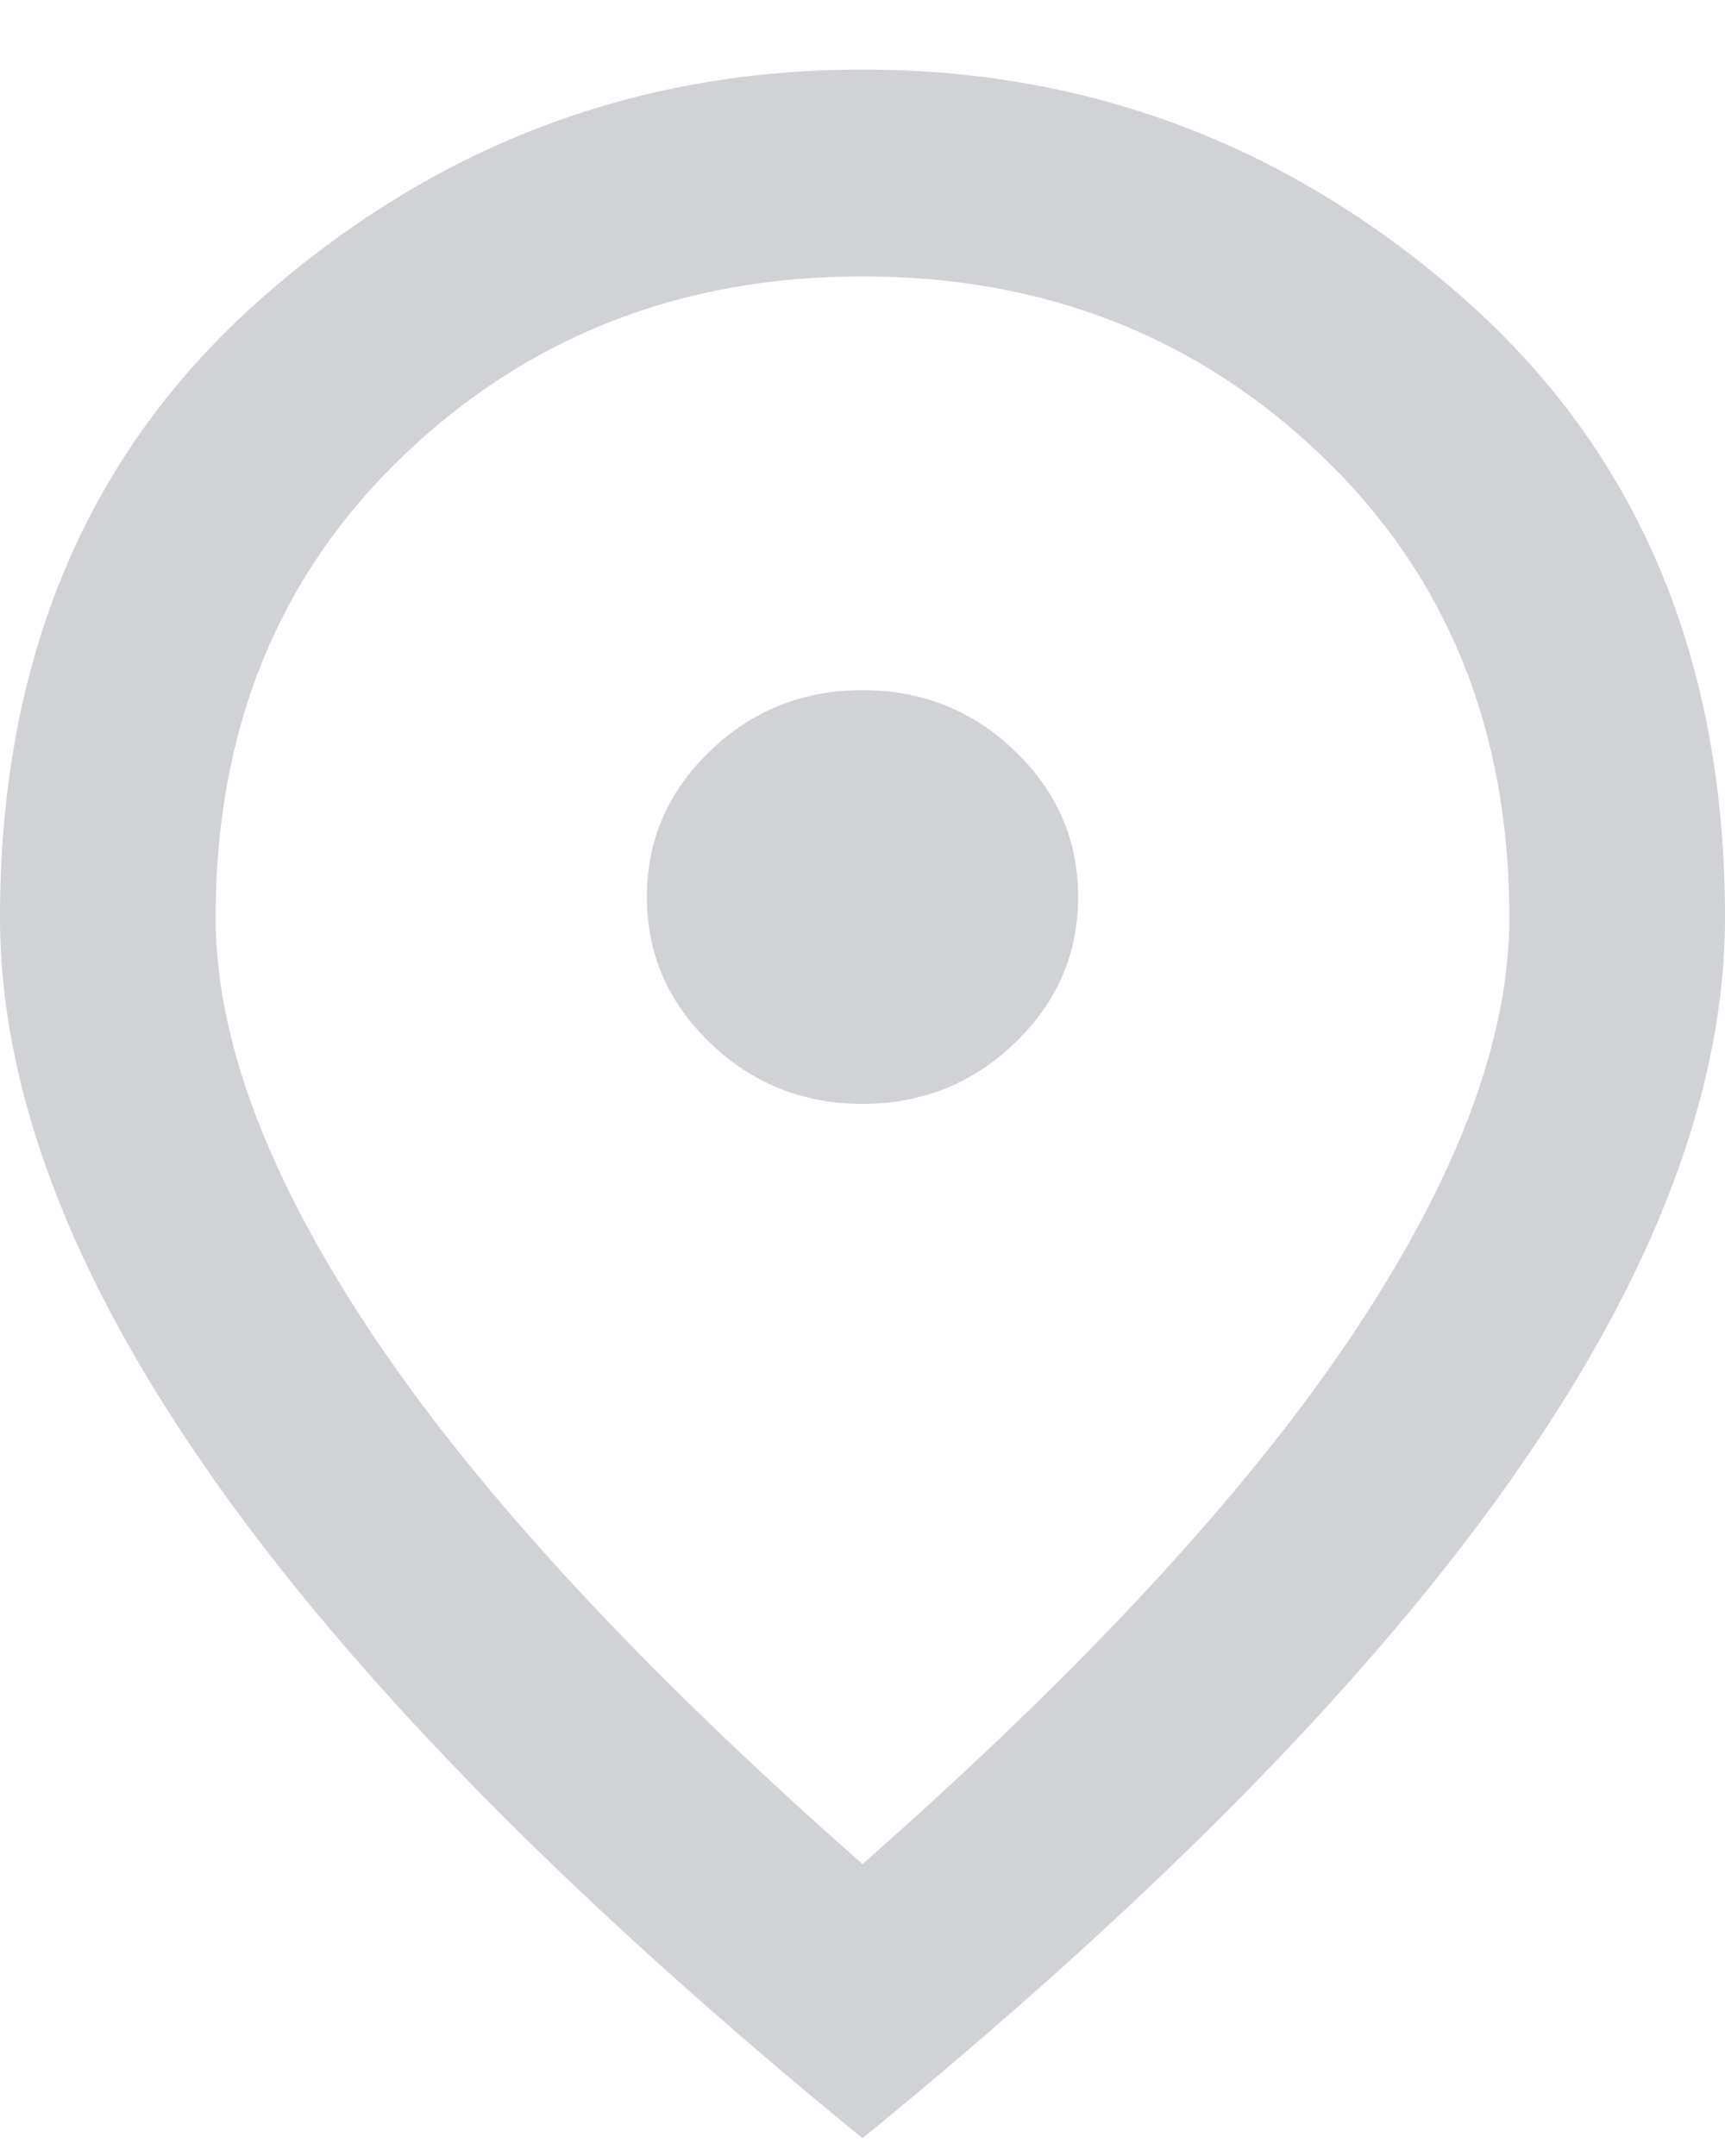 <svg width="16" height="20" viewBox="0 0 16 20" fill="none" xmlns="http://www.w3.org/2000/svg">
<g id="location_on">
<path id="location_on_2" d="M8 10.24C8.55 10.24 9.021 10.052 9.412 9.676C9.804 9.3 10 8.848 10 8.321C10 7.793 9.804 7.341 9.412 6.965C9.021 6.589 8.55 6.402 8 6.402C7.45 6.402 6.979 6.589 6.588 6.965C6.196 7.341 6 7.793 6 8.321C6 8.848 6.196 9.3 6.588 9.676C6.979 10.052 7.45 10.24 8 10.24ZM8 17.292C10.033 15.501 11.542 13.874 12.525 12.41C13.508 10.947 14 9.648 14 8.512C14 6.769 13.421 5.342 12.262 4.231C11.104 3.119 9.683 2.564 8 2.564C6.317 2.564 4.896 3.119 3.737 4.231C2.579 5.342 2 6.769 2 8.512C2 9.648 2.492 10.947 3.475 12.41C4.458 13.874 5.967 15.501 8 17.292ZM8 19.835C5.317 17.644 3.312 15.609 1.988 13.73C0.662 11.851 0 10.112 0 8.512C0 6.114 0.804 4.203 2.413 2.779C4.021 1.356 5.883 0.645 8 0.645C10.117 0.645 11.979 1.356 13.588 2.779C15.196 4.203 16 6.114 16 8.512C16 10.112 15.338 11.851 14.012 13.73C12.688 15.609 10.683 17.644 8 19.835Z" fill="#D1D2D5"/>
</g>
</svg>

